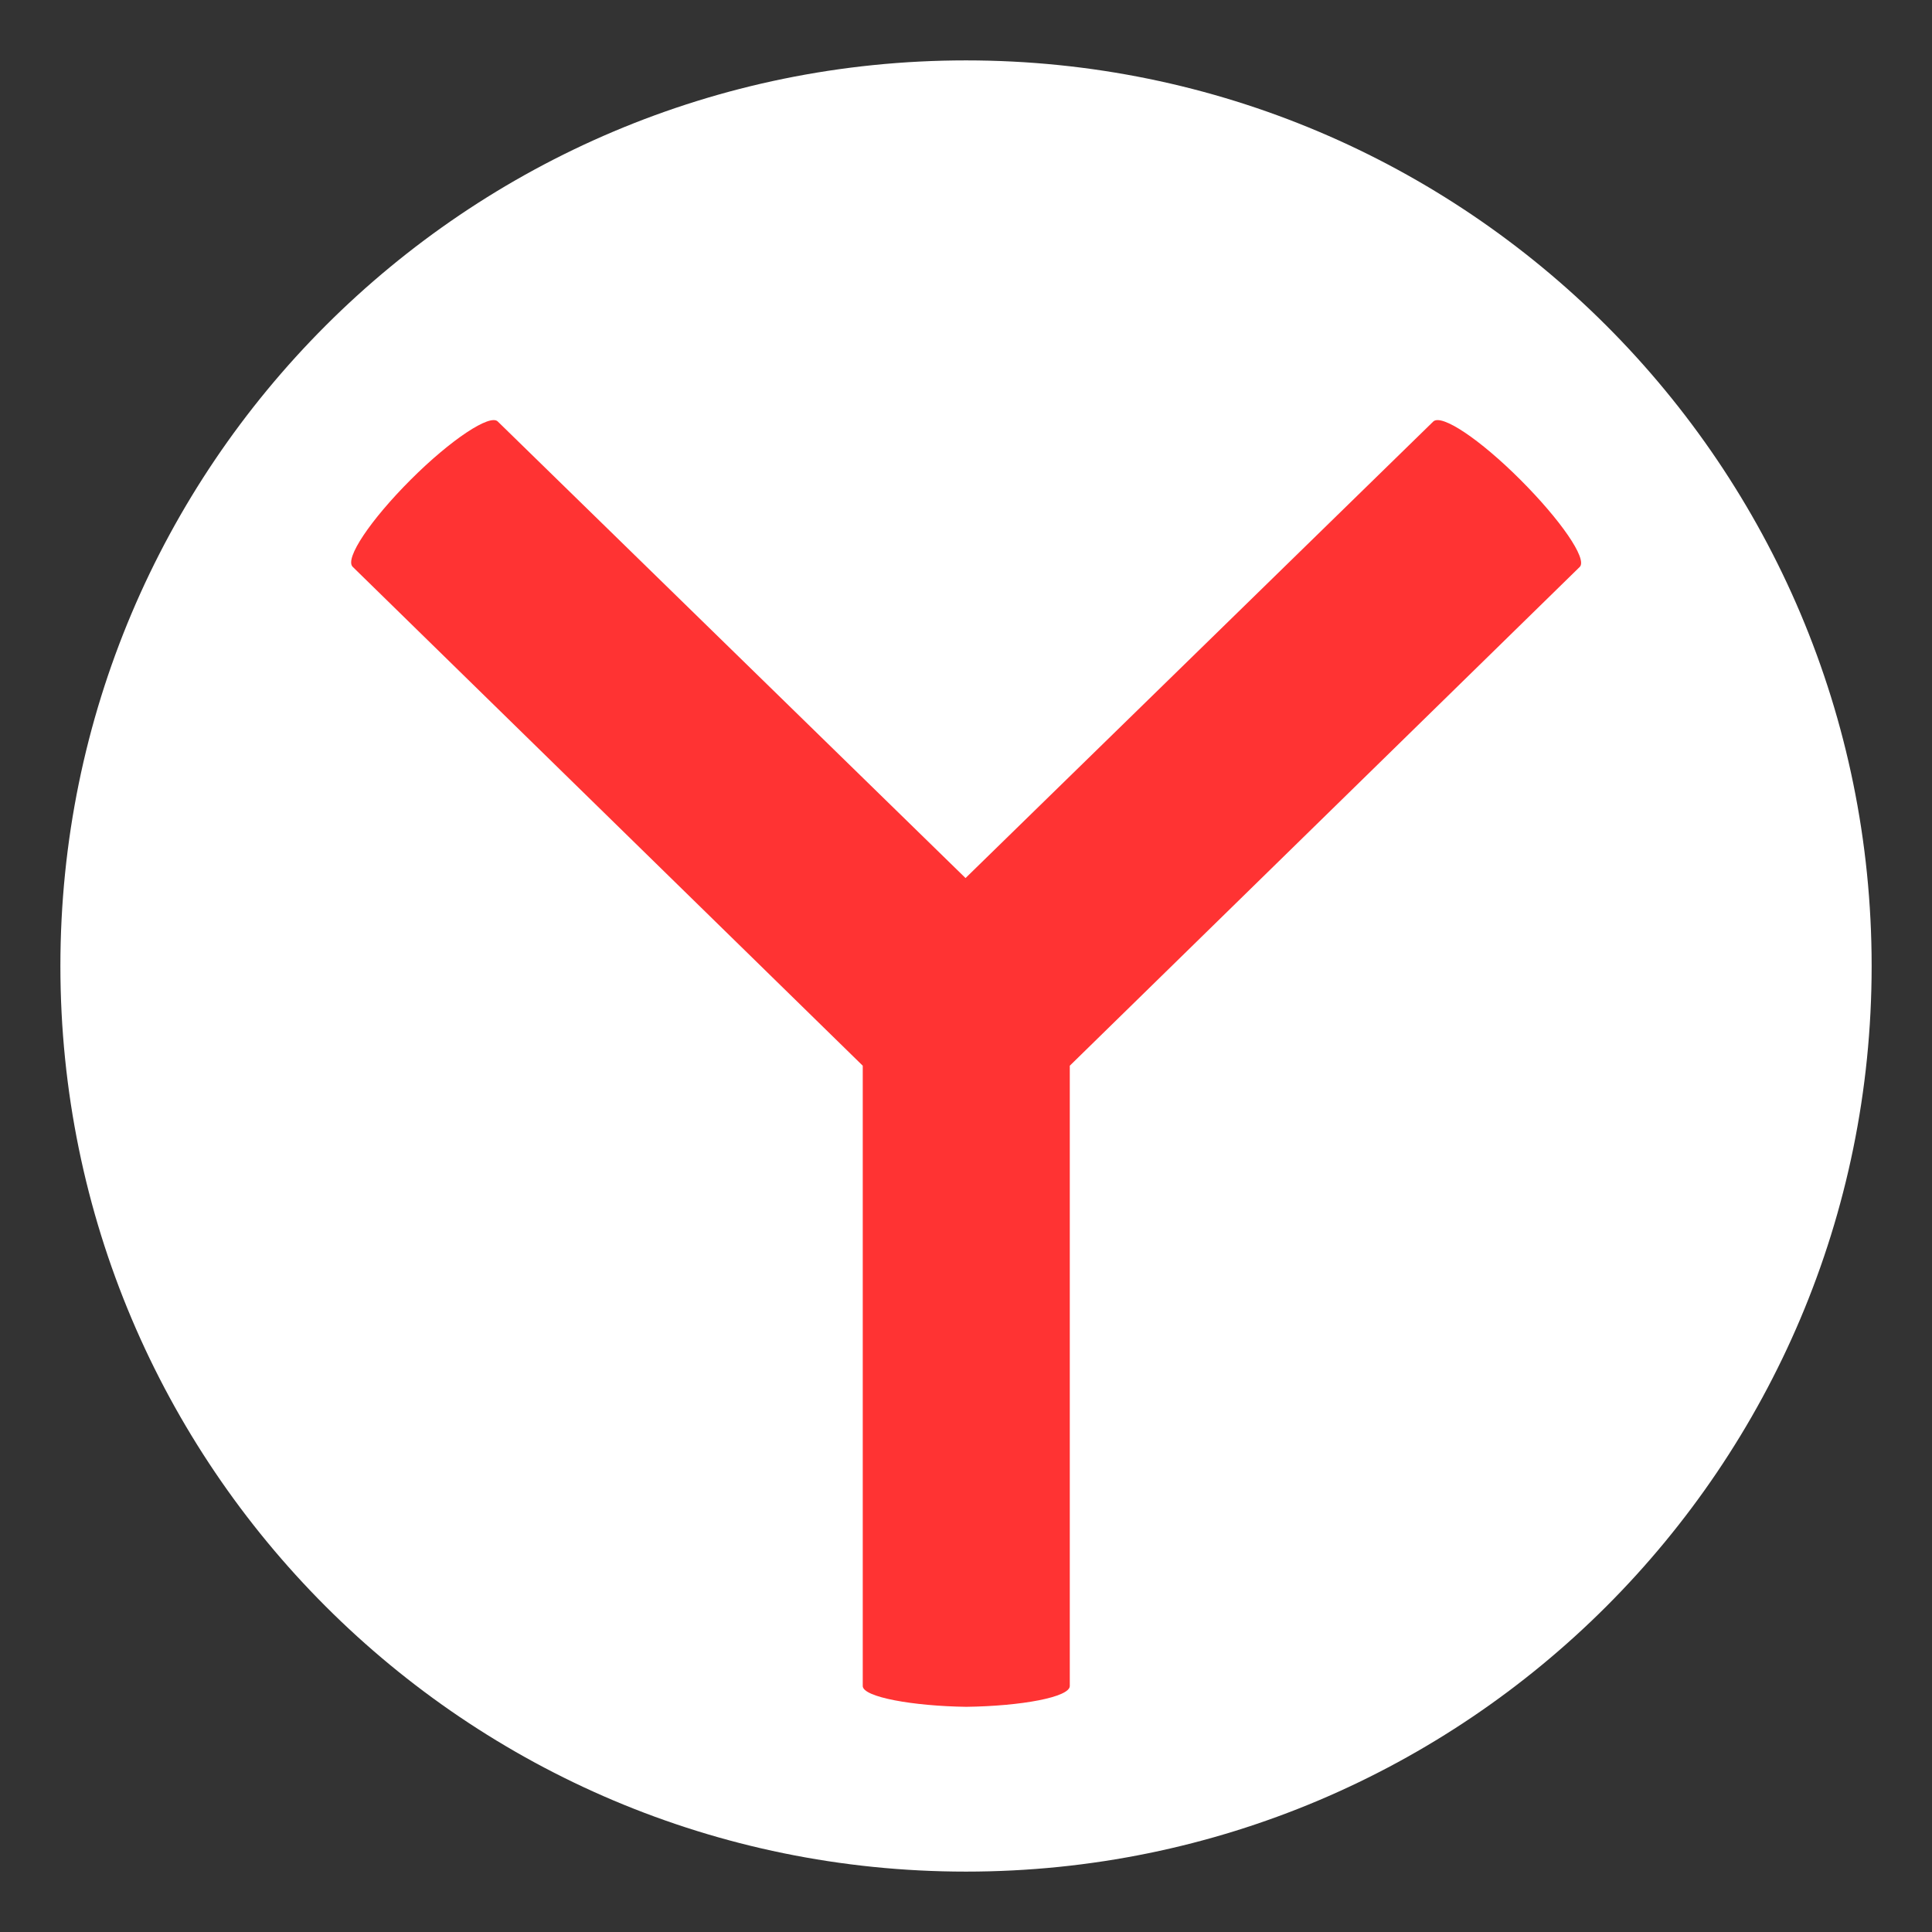 <svg width="54" height="54" viewBox="0 0 54 54" fill="none" xmlns="http://www.w3.org/2000/svg">
<rect x="0" y="0" width="54" height="54" fill="#333333" stroke="none"/>
<path fill-rule="evenodd" clip-rule="evenodd" d="M27 52.312C40.98 52.312 52.313 40.98 52.313 27C52.313 13.02 40.98 1.688 27 1.688C13.02 1.688 1.688 13.02 1.688 27C1.688 40.98 13.02 52.312 27 52.312Z" fill="white"/>
<path fill-rule="evenodd" clip-rule="evenodd" d="M29.901 29.787V47.124C29.901 47.436 28.548 47.686 27.008 47.706C25.53 47.686 24.114 47.436 24.114 47.124V29.787L9.857 15.842C9.628 15.613 10.356 14.531 11.48 13.407C12.604 12.283 13.707 11.555 13.916 11.784L26.987 24.542L40.058 11.784C40.287 11.555 41.369 12.283 42.493 13.407C43.617 14.531 44.366 15.613 44.158 15.842L29.901 29.787Z" fill="#FF3333"/>
</svg>
